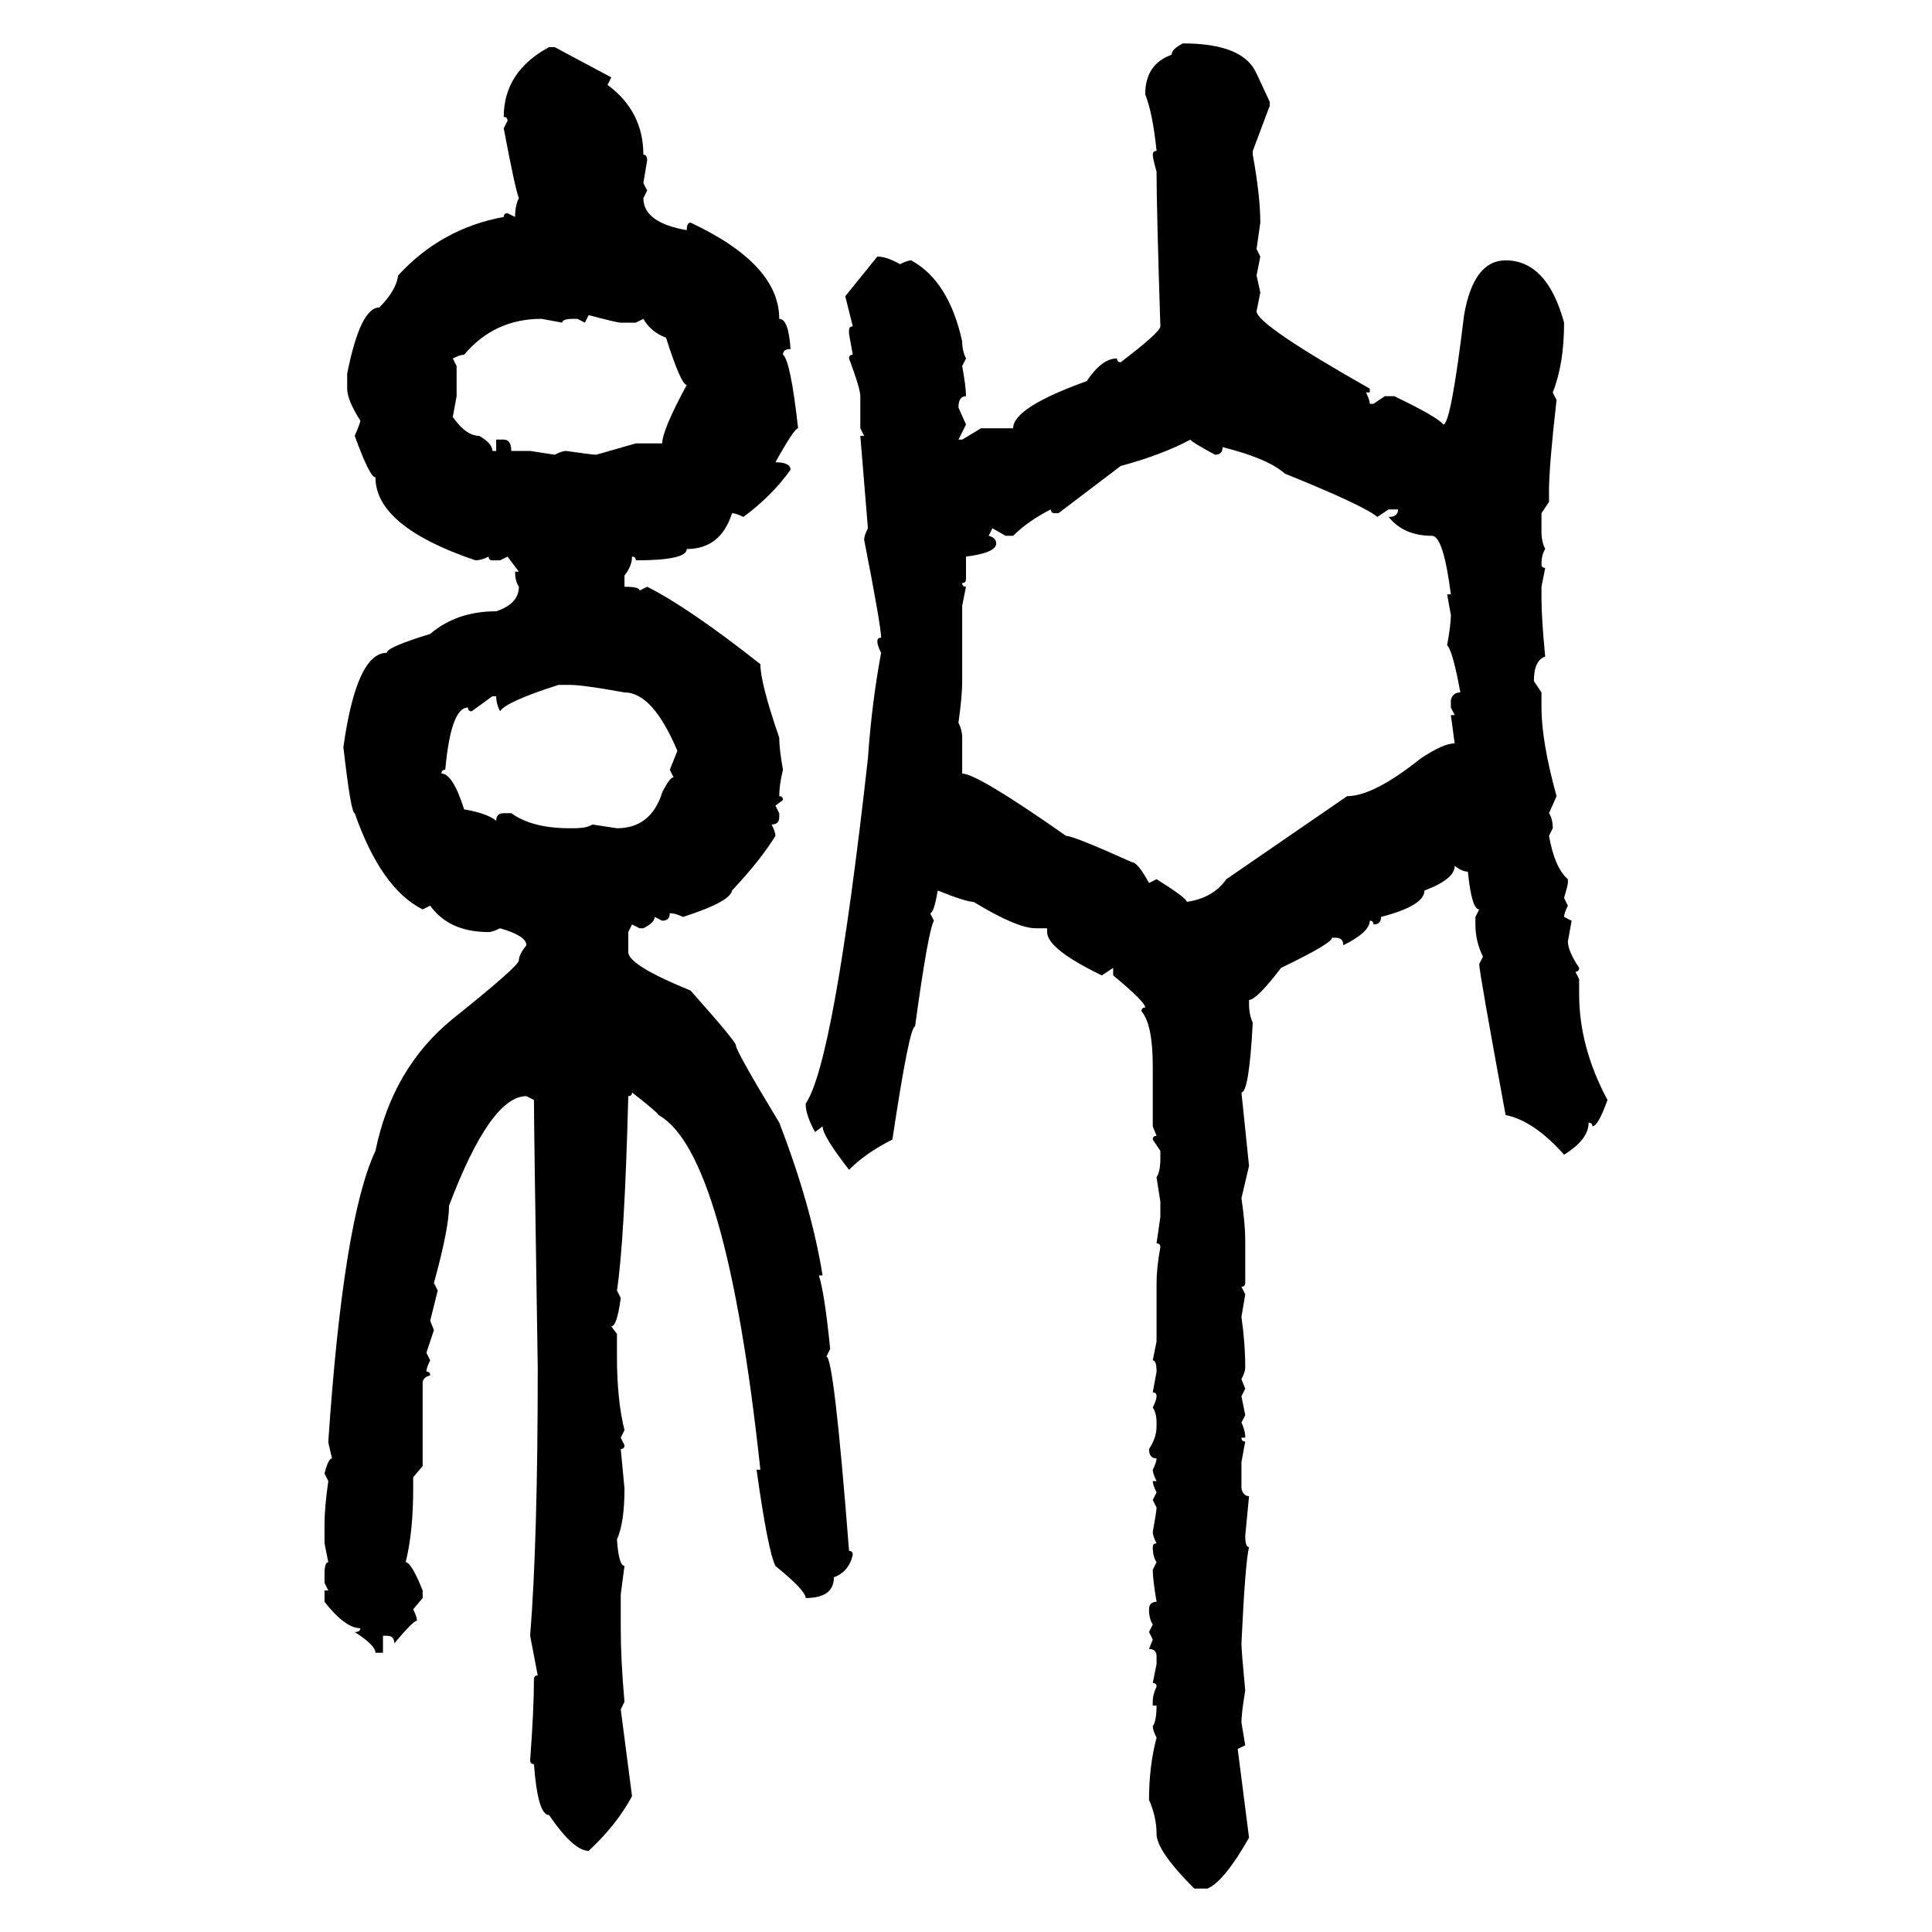 <svg xmlns="http://www.w3.org/2000/svg" xmlns:xlink="http://www.w3.org/1999/xlink" width="300" height="300"><path d="M183.69 6.74L183.69 6.74Q193.07 6.74 195.12 11.43L195.12 11.43L197.17 15.82L197.17 16.41L194.53 23.44L194.53 24.02Q195.70 30.47 195.70 34.57L195.70 34.57L195.12 38.67L195.70 39.84L195.12 42.77L195.70 45.41L195.12 48.34Q195.12 50.39 212.70 60.35L212.70 60.35L212.70 60.94L212.11 60.94Q212.70 62.11 212.70 62.70L212.70 62.70L213.28 62.70L215.04 61.52L216.50 61.52Q223.24 64.75 224.12 65.92L224.12 65.92Q225.29 65.92 227.34 48.93L227.34 48.93Q228.81 40.43 233.79 40.43L233.79 40.43Q240.23 40.43 242.87 50.10L242.87 50.10Q242.87 56.54 241.11 60.94L241.11 60.94L241.70 62.11Q240.53 72.36 240.53 76.17L240.53 76.17L240.53 77.93L239.36 79.69L239.36 82.62Q239.36 84.08 239.94 85.25L239.94 85.25Q239.36 86.13 239.36 87.60L239.36 87.60Q239.36 88.18 239.94 88.18L239.94 88.18L239.36 91.11L239.36 92.87Q239.36 96.09 239.94 101.95L239.94 101.95Q238.18 102.54 238.18 105.76L238.18 105.76L239.36 107.52L239.36 109.86Q239.36 115.14 241.70 123.63L241.70 123.63L240.53 126.27Q241.11 127.15 241.11 128.61L241.11 128.61L240.53 129.79Q241.41 134.77 243.46 136.52L243.46 136.52L243.46 137.11Q243.46 137.40 242.87 139.45L242.87 139.45L243.46 140.63Q242.87 141.80 242.87 142.38L242.87 142.38L244.04 142.97L243.46 146.19Q243.46 147.66 245.21 150.29L245.21 150.29Q245.21 150.88 244.63 150.88L244.63 150.88L245.21 152.05L245.21 154.39Q245.21 162.60 249.61 170.80L249.61 170.80Q248.14 174.90 247.27 174.90L247.27 174.90Q247.27 174.32 246.68 174.32L246.68 174.32Q246.68 176.95 242.87 179.30L242.87 179.30Q238.18 174.02 233.79 173.14L233.79 173.14Q229.69 150.88 229.69 149.71L229.69 149.71L230.27 148.54Q229.10 146.19 229.10 143.55L229.10 143.55L229.10 142.38L229.69 141.21Q228.52 141.21 227.93 135.35L227.93 135.35Q227.05 135.35 225.88 134.47L225.88 134.47Q225.88 136.52 221.19 138.28L221.19 138.28Q221.19 140.63 214.45 142.38L214.45 142.38Q214.45 143.55 213.28 143.55L213.28 143.55Q213.28 142.97 212.70 142.97L212.70 142.97Q212.70 144.73 208.59 146.78L208.59 146.78Q208.59 145.61 207.42 145.61L207.42 145.61L206.84 145.61Q206.84 146.48 198.93 150.29L198.93 150.29Q195.12 155.27 193.95 155.27L193.95 155.27L193.95 155.86Q193.95 157.62 194.53 158.79L194.53 158.79Q193.95 169.63 192.77 169.63L192.77 169.63L193.95 181.05L192.77 186.04Q193.36 190.14 193.36 192.48L193.36 192.48L193.36 199.22Q193.36 199.80 192.77 199.80L192.77 199.80L193.36 200.98L192.77 204.49Q193.36 208.59 193.36 212.40L193.36 212.40Q193.36 212.99 192.77 214.16L192.77 214.16L193.36 215.63L192.77 216.80L193.36 219.73L192.77 220.90Q193.36 222.07 193.36 223.24L193.36 223.24L192.77 223.24Q192.77 223.83 193.36 223.83L193.36 223.83L192.77 227.05L192.77 231.15Q193.07 232.32 193.95 232.32L193.95 232.32L193.36 238.48Q193.36 240.23 193.95 240.23L193.95 240.23Q193.36 242.58 192.77 255.18L192.77 255.18Q192.77 256.35 193.36 262.50L193.36 262.50Q192.77 266.02 192.77 267.48L192.77 267.48L193.36 271.00L192.19 271.58L193.95 285.35Q190.14 292.09 187.50 293.26L187.50 293.26L185.45 293.26Q179.59 287.40 179.59 284.77L179.59 284.77Q179.59 282.13 178.42 279.49L178.42 279.49Q178.42 274.22 179.59 269.82L179.59 269.82Q179.00 268.65 179.00 268.07L179.00 268.07Q179.59 267.19 179.59 264.84L179.59 264.84L179.00 264.84L179.00 264.26Q179.00 263.09 179.59 261.91L179.59 261.91Q179.59 261.33 179.00 261.33L179.00 261.33L179.59 258.40L179.59 257.23Q179.59 256.05 178.42 256.05L178.42 256.05L179.00 254.59L178.42 253.42L179.00 252.25Q178.42 251.37 178.42 249.90L178.42 249.90Q178.42 248.73 179.59 248.73L179.59 248.73Q179.00 245.21 179.00 243.75L179.00 243.75L179.59 242.58Q179.00 241.70 179.00 240.23L179.00 240.23Q179.00 239.65 179.59 239.65L179.59 239.65Q179.00 238.48 179.00 237.89L179.00 237.89Q179.59 234.67 179.59 234.08L179.59 234.08L179.00 232.91L179.59 231.74Q179.00 230.57 179.00 229.98L179.00 229.98L179.59 229.98Q179.00 228.81 179.00 228.22L179.00 228.22Q179.59 227.05 179.59 226.46L179.59 226.46Q178.42 226.46 178.42 225L178.42 225Q179.59 223.24 179.59 221.48L179.59 221.48L179.59 220.90Q179.59 219.43 179.00 218.55L179.00 218.55Q179.59 217.38 179.59 216.80L179.59 216.80Q179.59 216.21 179.00 216.21L179.00 216.21L179.59 212.99Q179.59 211.23 179.00 211.23L179.00 211.23L179.59 208.30L179.59 199.22Q179.59 196.88 180.18 193.65L180.18 193.65Q180.18 193.07 179.59 193.07L179.59 193.07L180.18 188.96L180.18 186.62L179.59 182.81Q180.18 181.93 180.18 179.88L180.18 179.88L180.18 178.71L179.00 176.95Q179.00 176.37 179.59 176.37L179.59 176.37L179.00 174.90L179.00 165.53Q179.00 159.08 177.25 157.03L177.25 157.03Q177.25 156.45 177.83 156.45L177.83 156.45Q177.83 155.57 172.85 151.46L172.85 151.46L172.85 150.29L171.09 151.46Q162.60 147.36 162.60 144.73L162.60 144.73L162.60 144.14L160.84 144.14Q157.91 144.14 151.17 140.04L151.17 140.04Q150 140.04 145.61 138.28L145.61 138.28Q145.02 141.80 144.43 141.80L144.43 141.80L145.02 142.97Q144.14 144.43 142.09 159.38L142.09 159.38Q141.21 159.38 138.57 176.95L138.57 176.95Q134.47 179.00 131.84 181.64L131.84 181.64Q127.73 176.37 127.73 174.90L127.73 174.90L126.56 175.78Q125.10 173.14 125.10 171.39L125.10 171.39Q129.49 164.94 134.77 117.77L134.77 117.77Q135.35 109.28 136.82 101.37L136.82 101.37Q136.23 100.20 136.23 99.61L136.23 99.61Q136.23 99.02 136.82 99.02L136.82 99.02Q136.82 97.27 134.18 83.79L134.18 83.79Q134.18 83.20 134.77 82.03L134.77 82.03L133.59 67.68L134.18 67.68L133.59 66.50L133.59 61.52Q133.59 60.35 131.84 55.66L131.84 55.66Q131.84 55.08 132.42 55.08L132.42 55.08L131.84 51.86L131.84 51.27Q131.84 50.68 132.42 50.68L132.42 50.68L131.25 46.00L136.23 39.84Q137.70 39.84 139.75 41.02L139.75 41.02Q140.92 40.43 141.50 40.43L141.50 40.43Q147.36 43.65 149.41 53.03L149.41 53.03Q149.41 54.49 150 55.66L150 55.66L149.41 56.84Q150 60.06 150 61.52L150 61.52Q148.83 61.52 148.83 63.28L148.83 63.28L150 65.92L148.83 68.26L149.41 68.26L152.34 66.50L157.32 66.50Q157.32 63.28 168.75 59.18L168.75 59.18Q171.09 55.66 173.44 55.66L173.44 55.66Q173.44 56.25 174.02 56.25L174.02 56.25Q180.18 51.56 180.18 50.68L180.18 50.68Q179.59 32.23 179.59 26.66L179.59 26.66Q179.00 24.61 179.00 24.02L179.00 24.02Q179.00 23.44 179.59 23.44L179.59 23.44Q179.00 17.58 177.83 14.65L177.83 14.65Q177.83 9.96 181.93 8.50L181.93 8.50Q181.93 7.62 183.69 6.74ZM85.25 7.32L85.25 7.32L86.13 7.32L94.92 12.01L94.34 13.18Q99.90 17.29 99.90 24.02L99.90 24.02Q100.49 24.02 100.49 24.90L100.49 24.90L99.90 28.42L100.49 29.59L99.90 30.76Q99.90 34.57 106.64 35.74L106.64 35.74Q106.64 34.57 107.23 34.57L107.23 34.57Q121.00 41.02 121.00 49.51L121.00 49.51Q122.46 49.51 122.75 54.20L122.75 54.20Q121.58 54.20 121.58 55.08L121.58 55.08Q122.75 55.96 123.93 66.50L123.93 66.50Q123.34 66.50 120.41 71.78L120.41 71.78Q122.75 71.78 122.75 72.95L122.75 72.95Q119.82 77.05 115.43 80.27L115.43 80.27Q114.26 79.69 113.67 79.69L113.67 79.69Q111.91 85.25 106.64 85.25L106.64 85.25Q106.64 87.01 98.73 87.01L98.73 87.01Q98.73 86.43 98.14 86.43L98.14 86.43Q98.14 87.89 96.97 89.36L96.97 89.36L96.97 91.11Q99.32 91.11 99.32 91.70L99.32 91.70L100.49 91.11Q106.93 94.34 118.07 103.13L118.07 103.13Q118.07 106.05 121.00 114.55L121.00 114.55Q121.00 116.31 121.58 119.53L121.58 119.53Q121.00 121.88 121.00 123.63L121.00 123.63Q121.58 123.63 121.58 124.22L121.58 124.22L120.41 125.10L121.00 126.27L121.00 126.86Q121.00 128.03 119.82 128.03L119.82 128.03Q120.41 129.20 120.41 129.79L120.41 129.79Q118.07 133.59 113.67 138.28L113.67 138.28Q113.38 140.04 106.05 142.38L106.05 142.38Q104.88 141.80 104.00 141.80L104.00 141.80Q104.00 142.97 102.83 142.97L102.83 142.97L101.66 142.38Q101.66 143.26 99.90 144.14L99.90 144.14L99.32 144.14L98.14 143.55L97.56 144.73L97.56 147.95Q97.85 150 107.23 153.81L107.23 153.81Q114.26 161.72 114.26 162.30L114.26 162.30Q114.26 163.18 121.00 174.32L121.00 174.32Q125.98 187.21 127.73 198.05L127.73 198.05L127.15 198.05Q128.03 200.68 128.91 209.47L128.91 209.47L128.32 210.64Q129.49 210.64 131.84 240.82L131.84 240.82Q132.42 240.82 132.42 241.41L132.42 241.41Q131.84 244.04 129.49 244.92L129.49 244.92Q129.49 248.14 125.10 248.14L125.10 248.14Q125.10 246.97 120.41 243.16L120.41 243.16Q119.24 240.82 117.48 228.22L117.48 228.22L118.07 228.22Q112.79 179.00 102.25 173.14L102.25 173.14Q102.25 172.85 98.14 169.63L98.14 169.63Q98.14 170.21 97.56 170.21L97.56 170.21Q96.97 192.77 95.80 200.39L95.80 200.39L96.39 201.56Q95.80 205.96 94.92 205.96L94.92 205.96L95.80 207.13L95.80 210.64Q95.80 217.38 96.97 222.07L96.97 222.07L96.39 223.24L96.97 224.41Q96.97 225 96.39 225L96.39 225L96.97 231.15Q96.97 236.43 95.80 239.06L95.80 239.06Q96.09 243.16 96.97 243.16L96.97 243.16L96.39 247.56L96.39 252.83Q96.39 257.81 96.97 264.26L96.97 264.26L96.39 265.43L98.14 278.91Q95.80 283.30 91.41 287.40L91.41 287.40Q89.06 287.40 85.25 281.84L85.25 281.84Q83.50 281.84 82.91 273.93L82.91 273.93Q82.32 273.93 82.32 273.34L82.32 273.34Q82.91 265.43 82.91 260.74L82.91 260.74Q82.91 260.16 83.50 260.16L83.50 260.16L82.32 254.00Q83.50 239.36 83.50 212.40L83.50 212.40Q82.91 174.90 82.91 170.80L82.91 170.80L81.74 170.21Q76.17 170.21 69.73 187.21L69.73 187.21Q69.73 190.72 67.38 199.22L67.38 199.22L67.97 200.39L66.80 205.08L67.38 206.54L66.21 210.06L66.80 211.23Q66.21 212.40 66.21 212.99L66.21 212.99Q66.80 212.99 66.80 213.57L66.80 213.57Q65.63 213.87 65.63 214.75L65.63 214.75L65.63 227.64L64.16 229.39L64.16 231.15Q64.16 237.89 62.99 242.58L62.99 242.58Q63.87 242.58 65.63 246.97L65.63 246.97L65.63 248.14L64.16 249.90Q64.75 251.07 64.75 251.66L64.75 251.66Q64.16 251.66 61.23 255.18L61.23 255.18Q61.23 254.00 60.06 254.00L60.06 254.00L59.47 254.00L59.47 256.64L58.30 256.64Q58.30 255.47 55.08 253.42L55.08 253.42Q55.96 253.42 55.96 252.83L55.96 252.83Q53.61 252.83 50.39 248.73L50.39 248.73L50.39 246.97L50.98 246.97L50.39 245.80L50.39 244.34Q50.39 242.58 50.98 242.58L50.98 242.58L50.39 239.65L50.39 236.72Q50.39 234.08 50.98 229.98L50.98 229.98L50.39 228.81Q50.98 226.46 51.56 226.46L51.56 226.46Q50.98 224.12 50.98 223.83L50.98 223.83Q53.32 189.26 58.30 178.71L58.30 178.71Q60.94 165.82 70.31 158.20L70.31 158.20Q80.57 150 80.57 149.12L80.57 149.12Q80.57 148.24 81.74 146.78L81.74 146.78Q81.74 145.31 77.64 144.14L77.64 144.14Q76.46 144.73 75.88 144.73L75.88 144.73Q69.73 144.73 66.80 140.63L66.80 140.63L65.63 141.21Q59.18 137.99 55.08 126.27L55.08 126.27Q54.49 126.27 53.32 116.02L53.32 116.02Q55.37 101.37 60.06 101.37L60.06 101.37Q60.06 100.49 66.80 98.44L66.80 98.44Q70.90 94.92 77.05 94.92L77.05 94.92Q80.57 93.75 80.57 91.11L80.57 91.11Q79.98 90.23 79.98 88.77L79.98 88.77L80.57 88.77L78.81 86.43L77.64 87.01L76.46 87.01Q75.88 87.01 75.88 86.43L75.88 86.43Q74.71 87.01 73.83 87.01L73.83 87.01Q58.30 81.74 58.30 74.12L58.30 74.12Q57.42 74.12 55.08 67.68L55.08 67.68Q55.96 65.63 55.96 65.33L55.96 65.33Q53.91 62.11 53.91 60.35L53.91 60.35L53.91 58.01Q55.96 47.75 58.89 47.75L58.89 47.75Q61.52 45.12 61.82 42.77L61.82 42.77Q68.55 35.45 78.22 33.69L78.22 33.69Q78.22 33.11 78.81 33.11L78.81 33.11L79.98 33.69Q79.98 31.93 80.57 30.76L80.57 30.76Q79.98 29.30 78.22 19.92L78.22 19.92L78.81 18.75Q78.81 18.16 78.22 18.16L78.22 18.16Q78.22 11.13 85.25 7.32ZM91.41 48.93L91.41 48.93L90.82 50.10L89.65 49.51L89.06 49.51Q87.30 49.51 87.30 50.10L87.30 50.10L84.08 49.51Q76.76 49.51 72.07 55.08L72.07 55.08Q71.48 55.08 70.31 55.66L70.31 55.66L70.90 56.84L70.90 61.52L70.31 64.75Q72.36 67.68 74.41 67.68L74.41 67.68Q76.46 68.85 76.46 70.02L76.46 70.02L77.05 70.02L77.05 68.26L78.22 68.26Q79.39 68.26 79.39 70.02L79.39 70.02L82.32 70.02L86.13 70.61Q87.30 70.02 87.89 70.02L87.89 70.02Q91.99 70.61 92.58 70.61L92.58 70.61L98.73 68.85L102.83 68.85Q102.83 66.80 106.64 59.77L106.64 59.77Q105.76 59.77 103.42 52.44L103.42 52.44Q101.07 51.56 99.90 49.51L99.90 49.51L98.73 50.10L96.39 50.10Q95.80 50.10 91.41 48.93ZM174.02 72.36L164.36 79.69L163.77 79.69Q163.18 79.69 163.18 79.10L163.18 79.10Q159.67 80.86 157.32 83.20L157.32 83.20L156.15 83.20L154.10 82.03L153.52 83.20Q154.69 83.50 154.69 84.38L154.69 84.38Q154.69 85.84 150 86.43L150 86.43L150 89.94Q150 90.53 149.41 90.53L149.41 90.53Q149.41 91.11 150 91.11L150 91.11L149.41 94.04L149.41 105.76Q149.41 108.11 148.83 112.21L148.83 112.21Q149.41 113.38 149.41 114.55L149.41 114.55L149.41 120.12Q151.76 120.12 165.53 129.79L165.53 129.79Q166.70 129.79 175.78 133.89L175.78 133.89Q176.66 133.89 178.42 137.11L178.42 137.11L179.59 136.52Q184.28 139.45 184.28 140.04L184.28 140.04Q188.38 139.45 190.43 136.52L190.43 136.52L209.18 123.63Q213.28 123.63 220.61 117.77L220.61 117.77Q224.12 115.43 225.88 115.43L225.88 115.43L225.29 111.04L225.88 111.04L225.29 109.86L225.29 108.69Q225.59 107.52 226.76 107.52L226.76 107.52Q225.59 101.07 224.71 100.20L224.71 100.20Q225.29 96.97 225.29 95.51L225.29 95.51L224.71 92.29L225.29 92.29Q224.12 83.20 222.36 83.20L222.36 83.20Q217.97 83.20 215.63 80.27L215.63 80.27Q217.09 80.27 217.09 79.10L217.09 79.10L215.63 79.10L213.87 80.27Q211.82 78.52 199.51 73.54L199.51 73.54Q196.88 71.19 189.84 69.43L189.84 69.43Q189.84 70.61 188.67 70.61L188.67 70.61Q184.86 68.55 184.86 68.26L184.86 68.26Q180.47 70.61 174.02 72.36L174.02 72.36ZM77.64 110.45L77.64 110.45Q77.05 109.28 77.05 108.11L77.05 108.11L76.46 108.11L73.24 110.45Q72.66 110.45 72.66 109.86L72.66 109.86Q70.02 109.86 69.14 119.53L69.14 119.53Q68.55 119.53 68.55 120.12L68.55 120.12Q70.31 120.12 72.07 125.68L72.07 125.68Q75.59 126.27 77.05 127.44L77.05 127.44Q77.05 126.27 78.22 126.27L78.22 126.27L79.39 126.27Q82.62 128.61 88.48 128.61L88.48 128.61L89.06 128.61Q91.11 128.61 91.99 128.03L91.99 128.03L95.80 128.61Q101.07 128.61 102.83 123.05L102.83 123.05Q104.00 120.70 104.59 120.70L104.59 120.70L104.00 119.53L105.18 116.60Q101.37 107.52 96.97 107.52L96.97 107.52Q90.53 106.35 88.48 106.35L88.48 106.35L86.72 106.35Q78.52 108.98 77.64 110.45Z"/></svg>